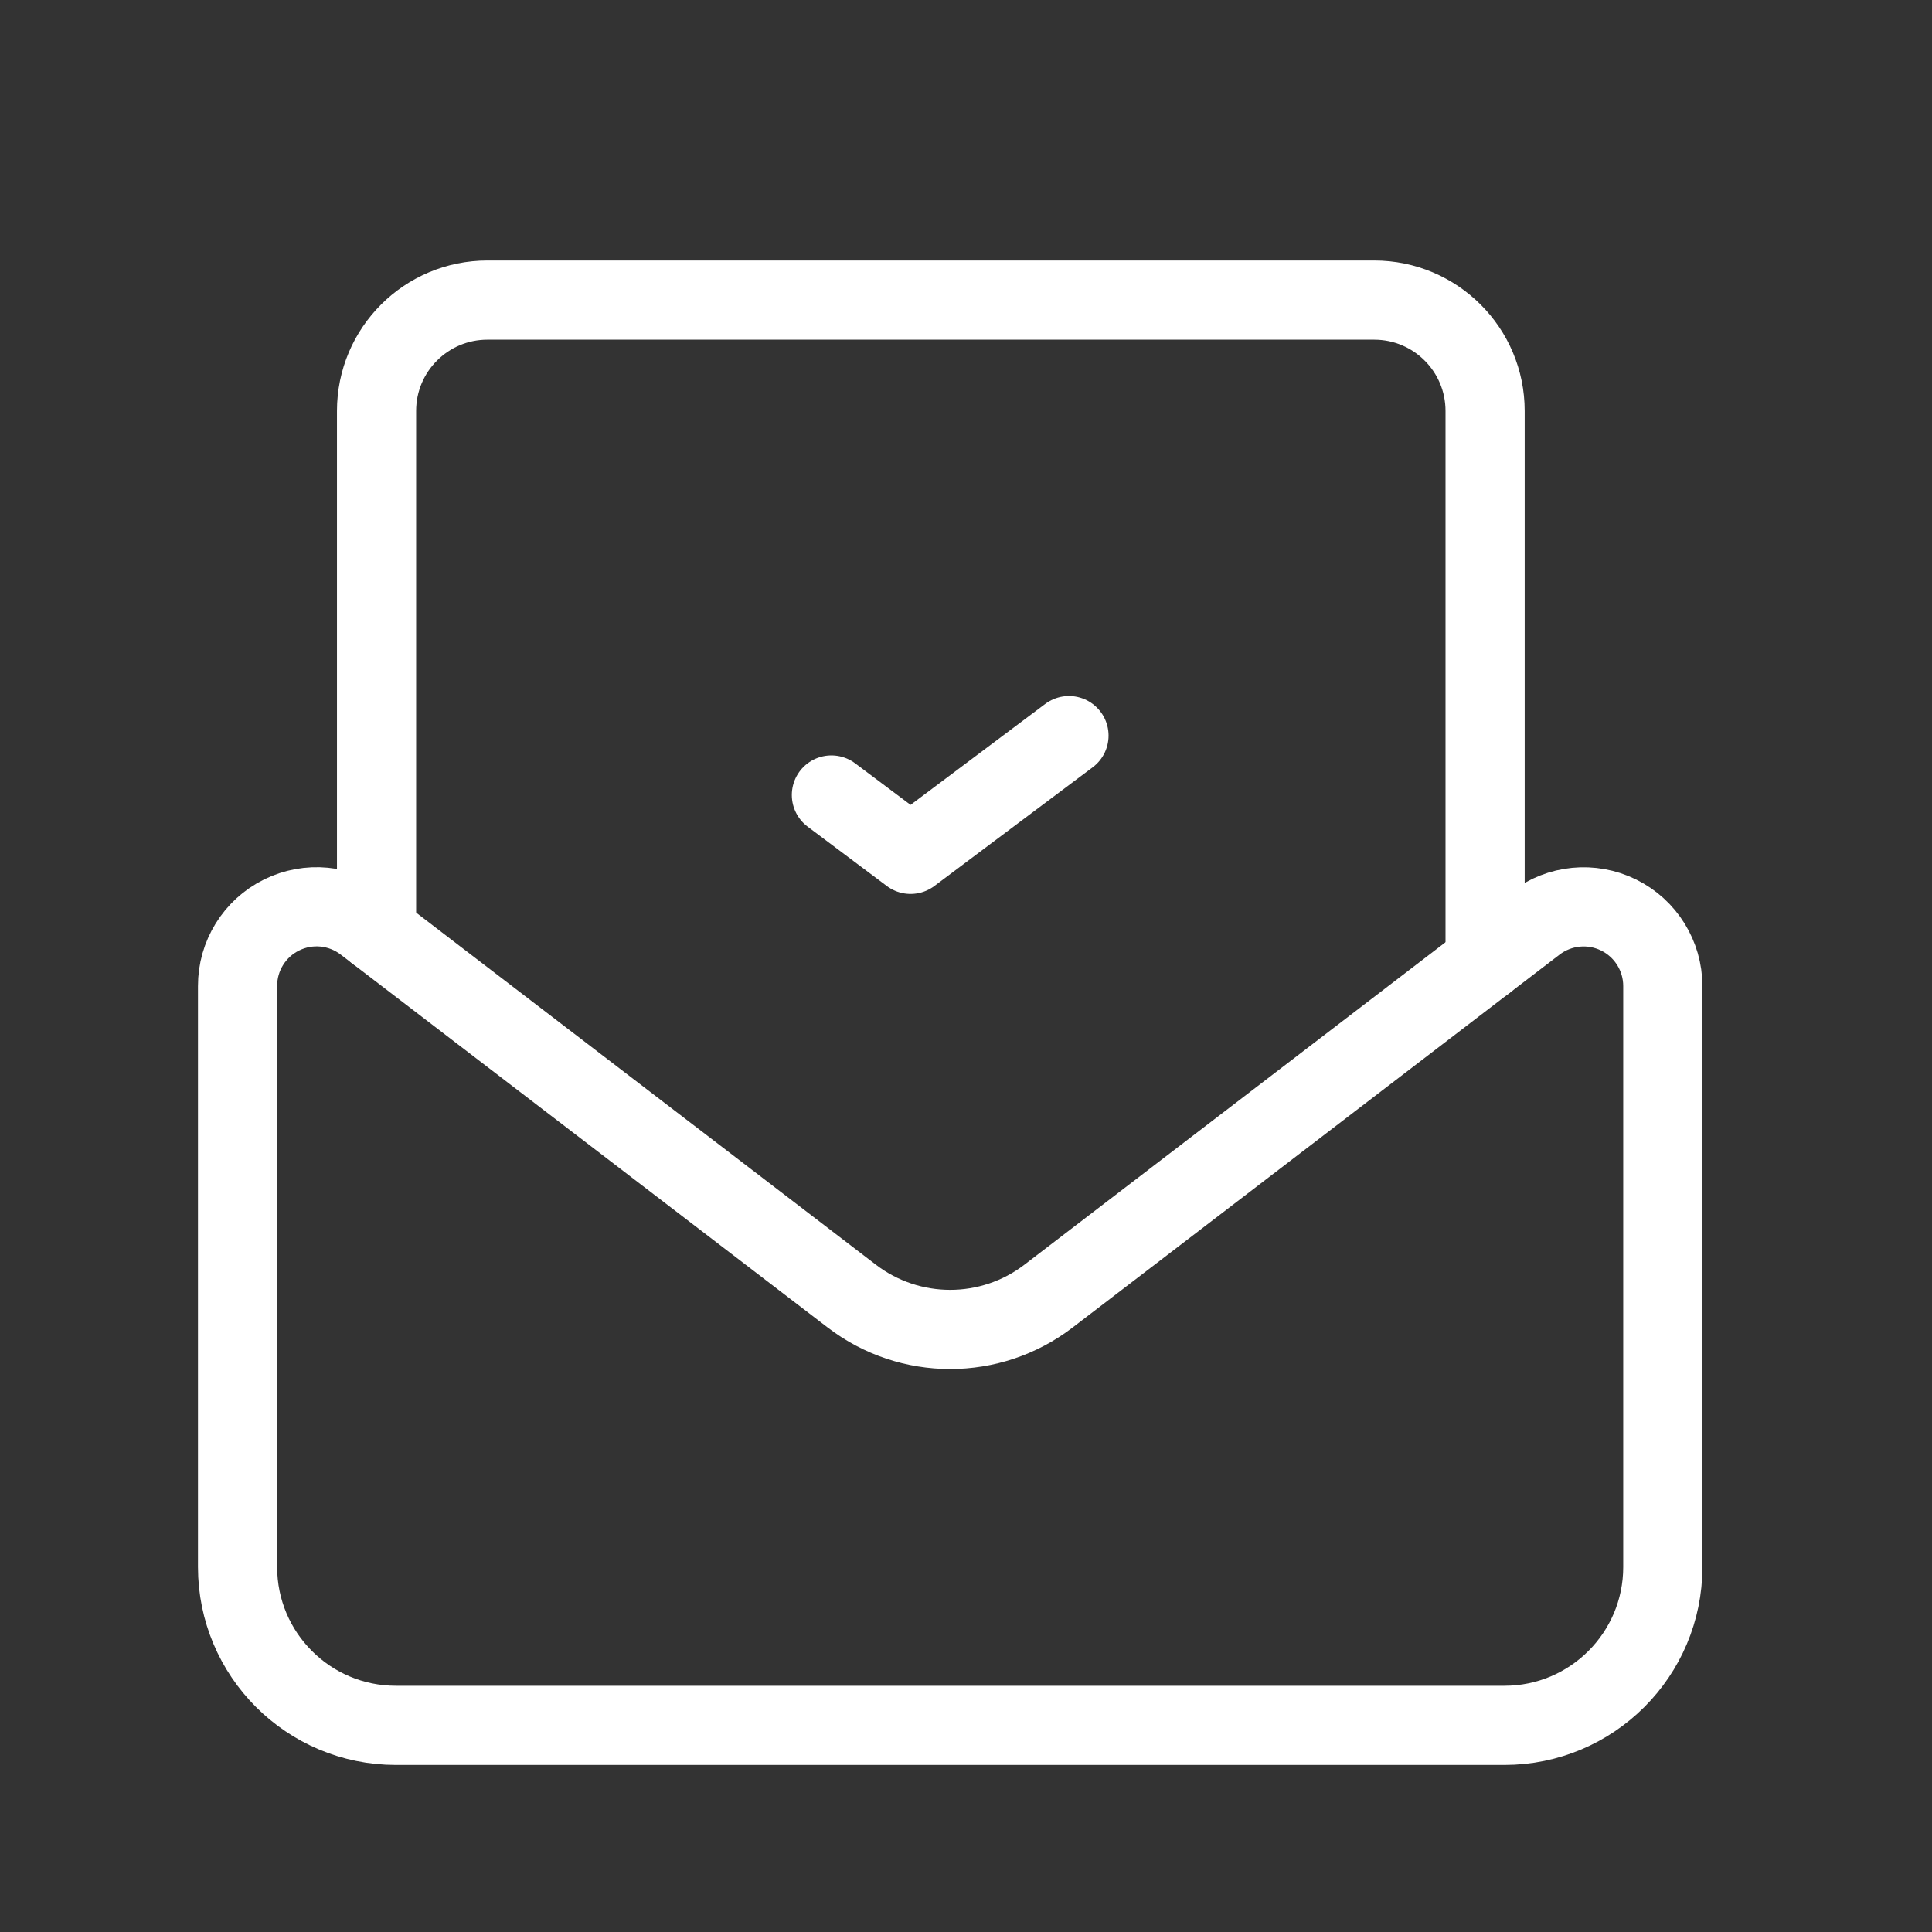<svg width="51" height="51" viewBox="0 0 51 51" fill="none" xmlns="http://www.w3.org/2000/svg">
<rect x="0" y="0" width="51" height="51" fill="#333333" stroke="none"/>
<path d="M39.203 25.389V10.848C39.203 9.232 37.893 7.922 36.276 7.922H12.867C11.251 7.922 9.94 9.232 9.94 10.848V24.608" stroke="white" stroke-width="2.09" stroke-linecap="round" stroke-linejoin="round"/>
<path fill-rule="evenodd" clip-rule="evenodd" d="M43.894 26.029C43.894 25.234 43.442 24.507 42.729 24.155C42.016 23.803 41.164 23.886 40.533 24.37L27.677 34.215C26.146 35.387 24.018 35.387 22.486 34.215C22.486 34.215 14.374 28.002 9.625 24.366C8.993 23.883 8.142 23.801 7.43 24.155C6.718 24.508 6.268 25.235 6.271 26.03V41.365C6.271 43.673 8.142 45.545 10.451 45.545H39.713C42.022 45.545 43.894 43.673 43.894 41.365C43.894 41.365 43.894 31.784 43.894 26.029Z" stroke="white" stroke-width="2.09" stroke-linecap="round" stroke-linejoin="round"/>
<path d="M28.218 19.418L24.037 22.553L21.947 20.986" stroke="white" stroke-width="2.09" stroke-linecap="round" stroke-linejoin="round"/>
</svg>
